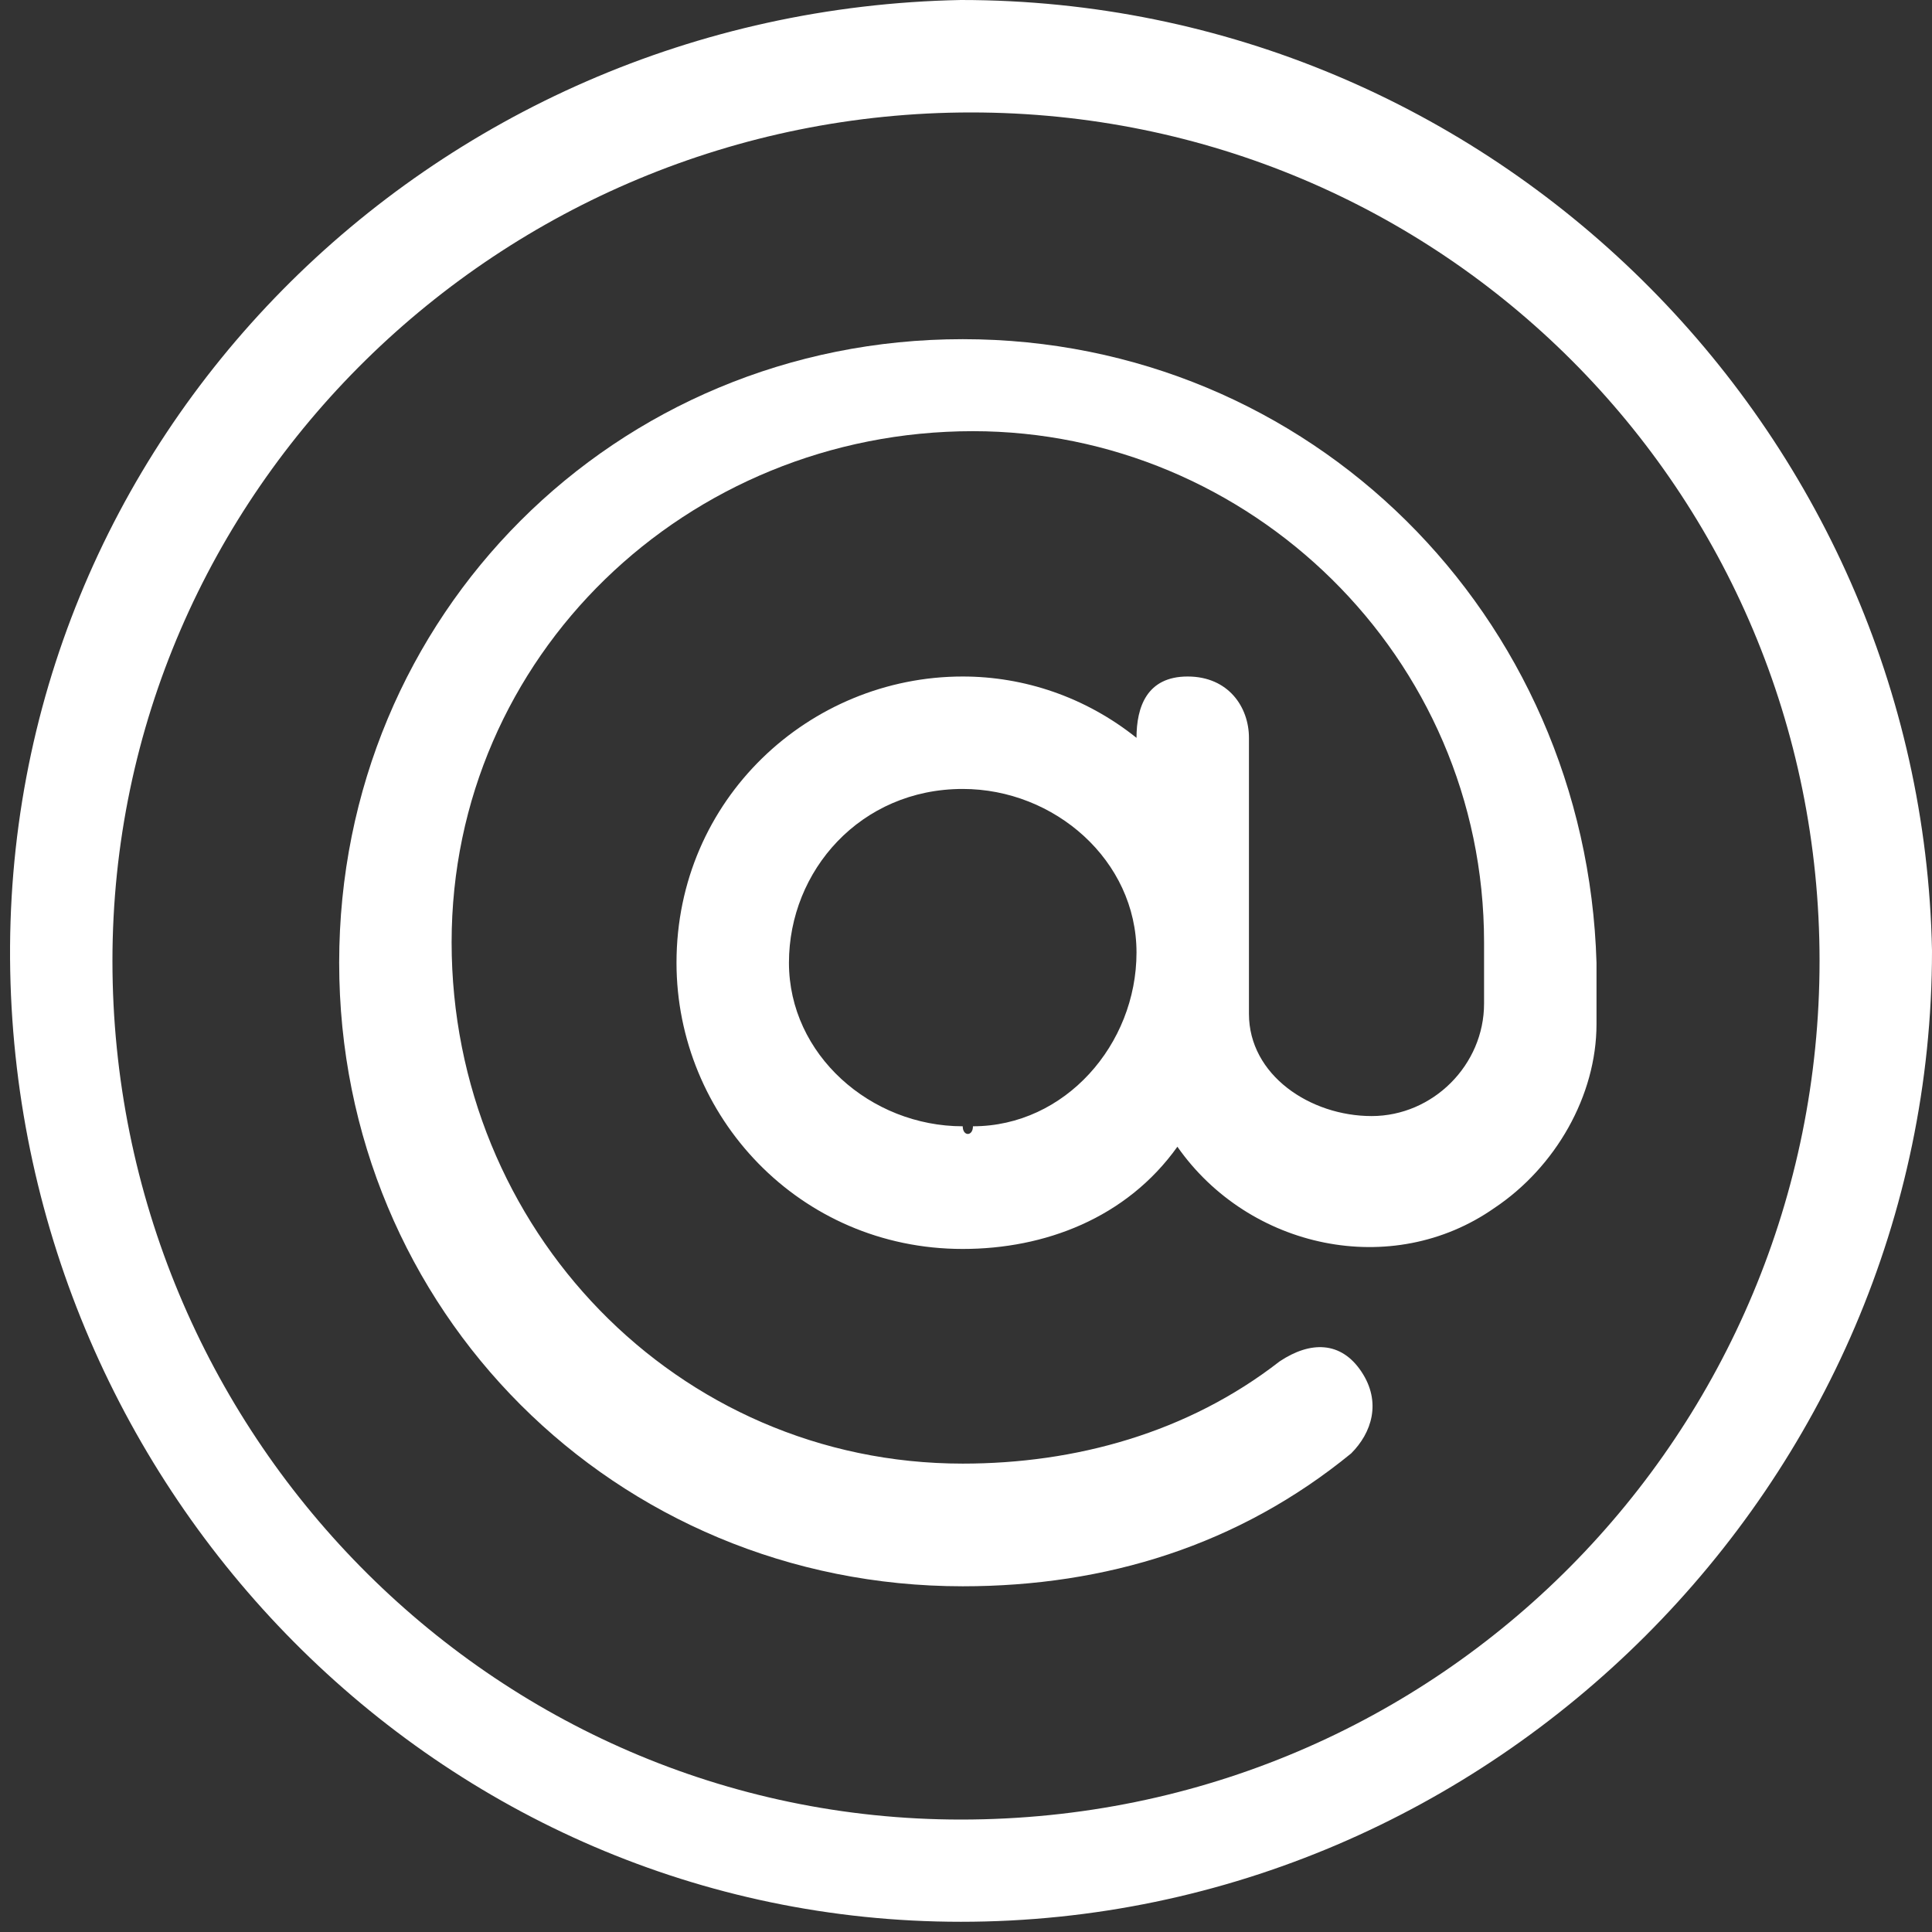 <?xml version="1.0" encoding="utf-8"?>
<!-- Generator: Adobe Illustrator 27.9.4, SVG Export Plug-In . SVG Version: 9.03 Build 54784)  -->
<svg version="1.1" id="Laag_1" xmlns="http://www.w3.org/2000/svg" xmlns:xlink="http://www.w3.org/1999/xlink" x="0px" y="0px"
	 viewBox="0 0 18.9 18.9" style="enable-background:new 0 0 18.9 18.9;" xml:space="preserve">
<rect x="0" y="0" width="18.9" height="18.9" fill="#333333" stroke="none"/>
<style type="text/css">
	.st0{fill:#FFFFFF;}
</style>
<g id="mail_icon" transform="translate(0)">
	<g id="Group_43" transform="translate(0)">
		<g id="Group_42">
			<path id="Path_62" class="st0" d="M9.4,0C4.2,0.1,0,4.3,0.1,9.5c0.1,5.1,4.2,9.3,9.3,9.3c5.2,0,9.5-4.3,9.5-9.5
				C18.8,4.2,14.6,0,9.4,0z M9.4,17.8c-4.6,0-8.3-3.8-8.3-8.4c0-4.6,3.8-8.3,8.4-8.3c4.6,0,8.3,3.7,8.3,8.3
				C17.8,14,14.1,17.8,9.4,17.8C9.4,17.8,9.4,17.8,9.4,17.8z"/>
		</g>
	</g>
	<g id="Group_45" transform="translate(3.318 3.318)">
		<g id="Group_44">
			<path id="Path_63" class="st0" d="M6.1,0C2.7,0,0,2.7,0,6.1s2.7,6.1,6.1,6.1l0,0c1.4,0,2.7-0.4,3.8-1.3c0.2-0.2,0.3-0.5,0.1-0.8
				s-0.5-0.3-0.8-0.1c-0.9,0.7-2,1-3.1,1c-2.8,0-5-2.3-5-5.1s2.3-5,5.1-5c2.7,0,5,2.2,5,5v0.6c0,0.6-0.5,1.1-1.1,1.1
				S8.9,7.2,8.9,6.6c0,0,0,0,0,0V3.9c0-0.3-0.2-0.6-0.6-0.6S7.8,3.6,7.8,3.9v0C7.3,3.5,6.7,3.3,6.1,3.3c-1.5,0-2.8,1.2-2.8,2.8
				c0,1.5,1.2,2.8,2.8,2.8c0.8,0,1.6-0.3,2.1-1c0.7,1,2.1,1.3,3.1,0.6c0.6-0.4,1-1.1,1-1.8V6.1C12.2,2.7,9.5,0,6.1,0z M6.1,7.7
				C5.2,7.7,4.4,7,4.4,6.1c0-0.9,0.7-1.7,1.7-1.7C7,4.4,7.8,5.1,7.8,6S7.1,7.7,6.2,7.7C6.2,7.8,6.1,7.8,6.1,7.7z"/>
		</g>
	</g>
</g>
</svg>
